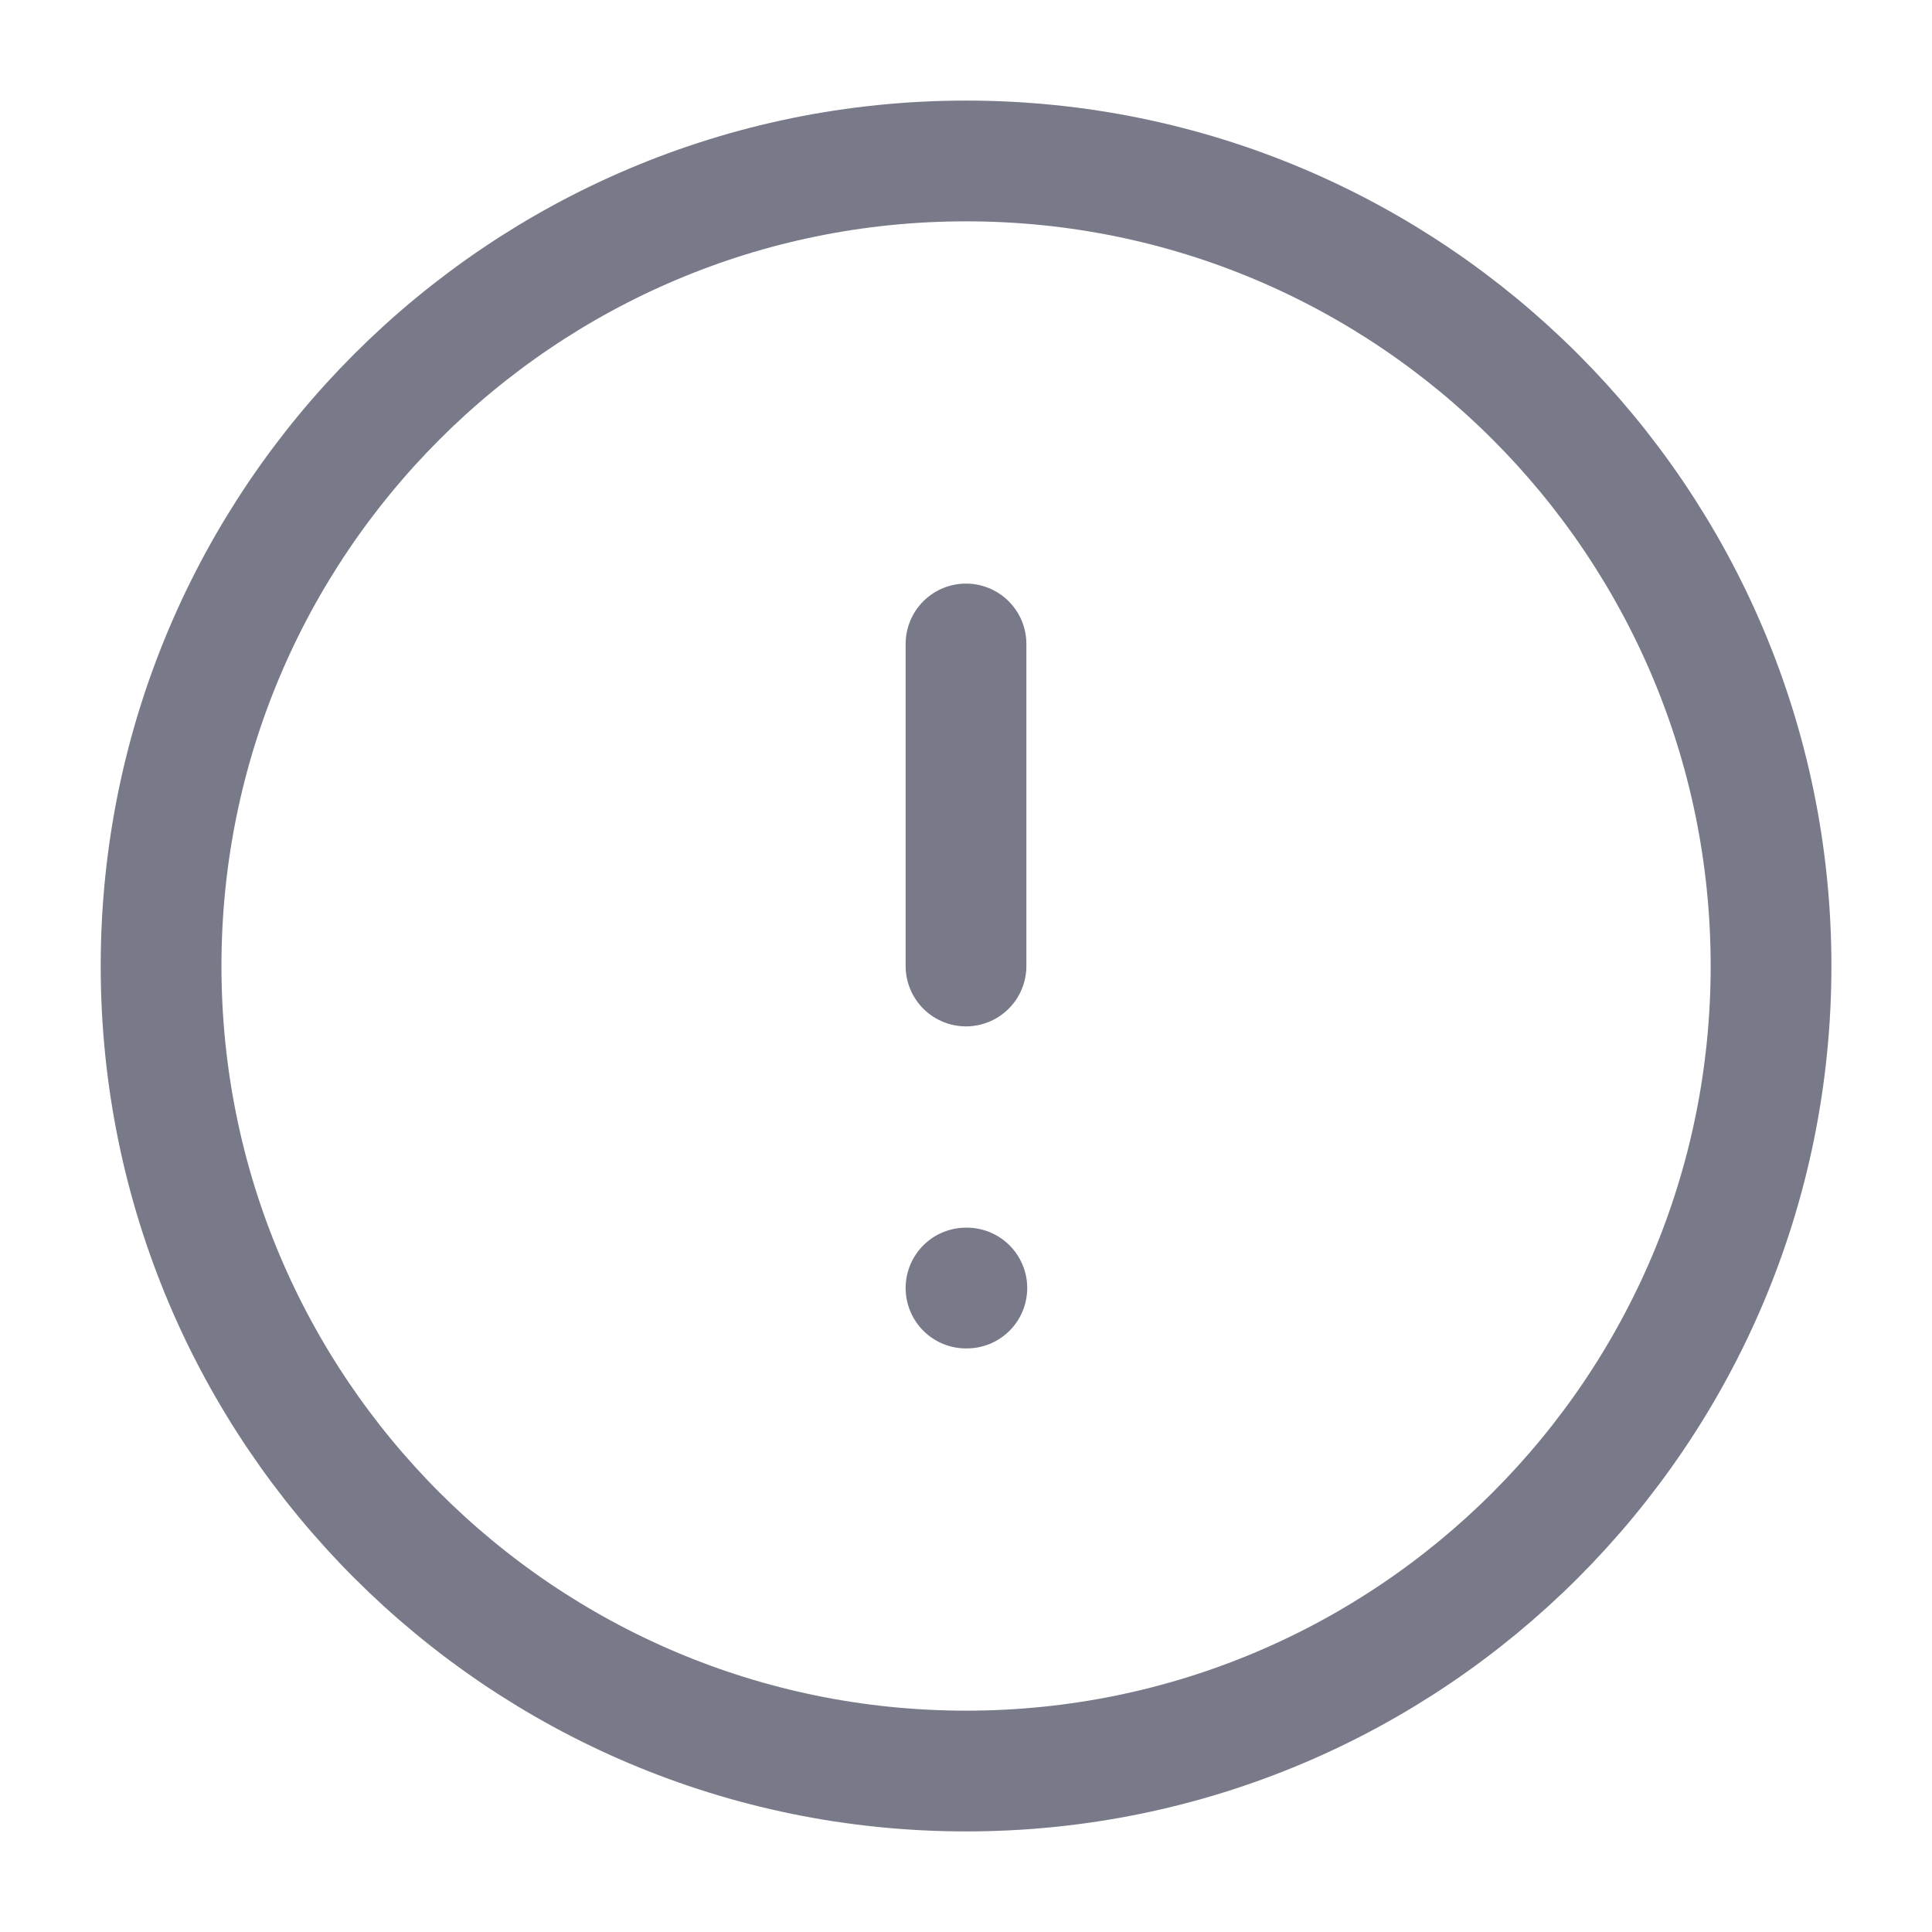 <svg width="16" height="16" viewBox="0 0 16 16" fill="none" xmlns="http://www.w3.org/2000/svg">
<g clip-path="url(#clip0_954_6052)">
<path d="M8.001 14.667C11.682 14.667 14.667 11.682 14.667 8C14.667 4.318 11.682 1.333 8.001 1.333C4.319 1.333 1.334 4.318 1.334 8C1.334 11.682 4.319 14.667 8.001 14.667Z" stroke="#797A89" stroke-linecap="round" stroke-linejoin="round"/>
<path d="M8 5.333V8" stroke="#797A89" stroke-linecap="round" stroke-linejoin="round"/>
<path d="M8 10.667H8.007" stroke="#797A89" stroke-linecap="round" stroke-linejoin="round"/>
</g>
<defs>
<clipPath id="clip0_954_6052">
<rect width="16" height="16" fill="white"/>
</clipPath>
</defs>
</svg>
